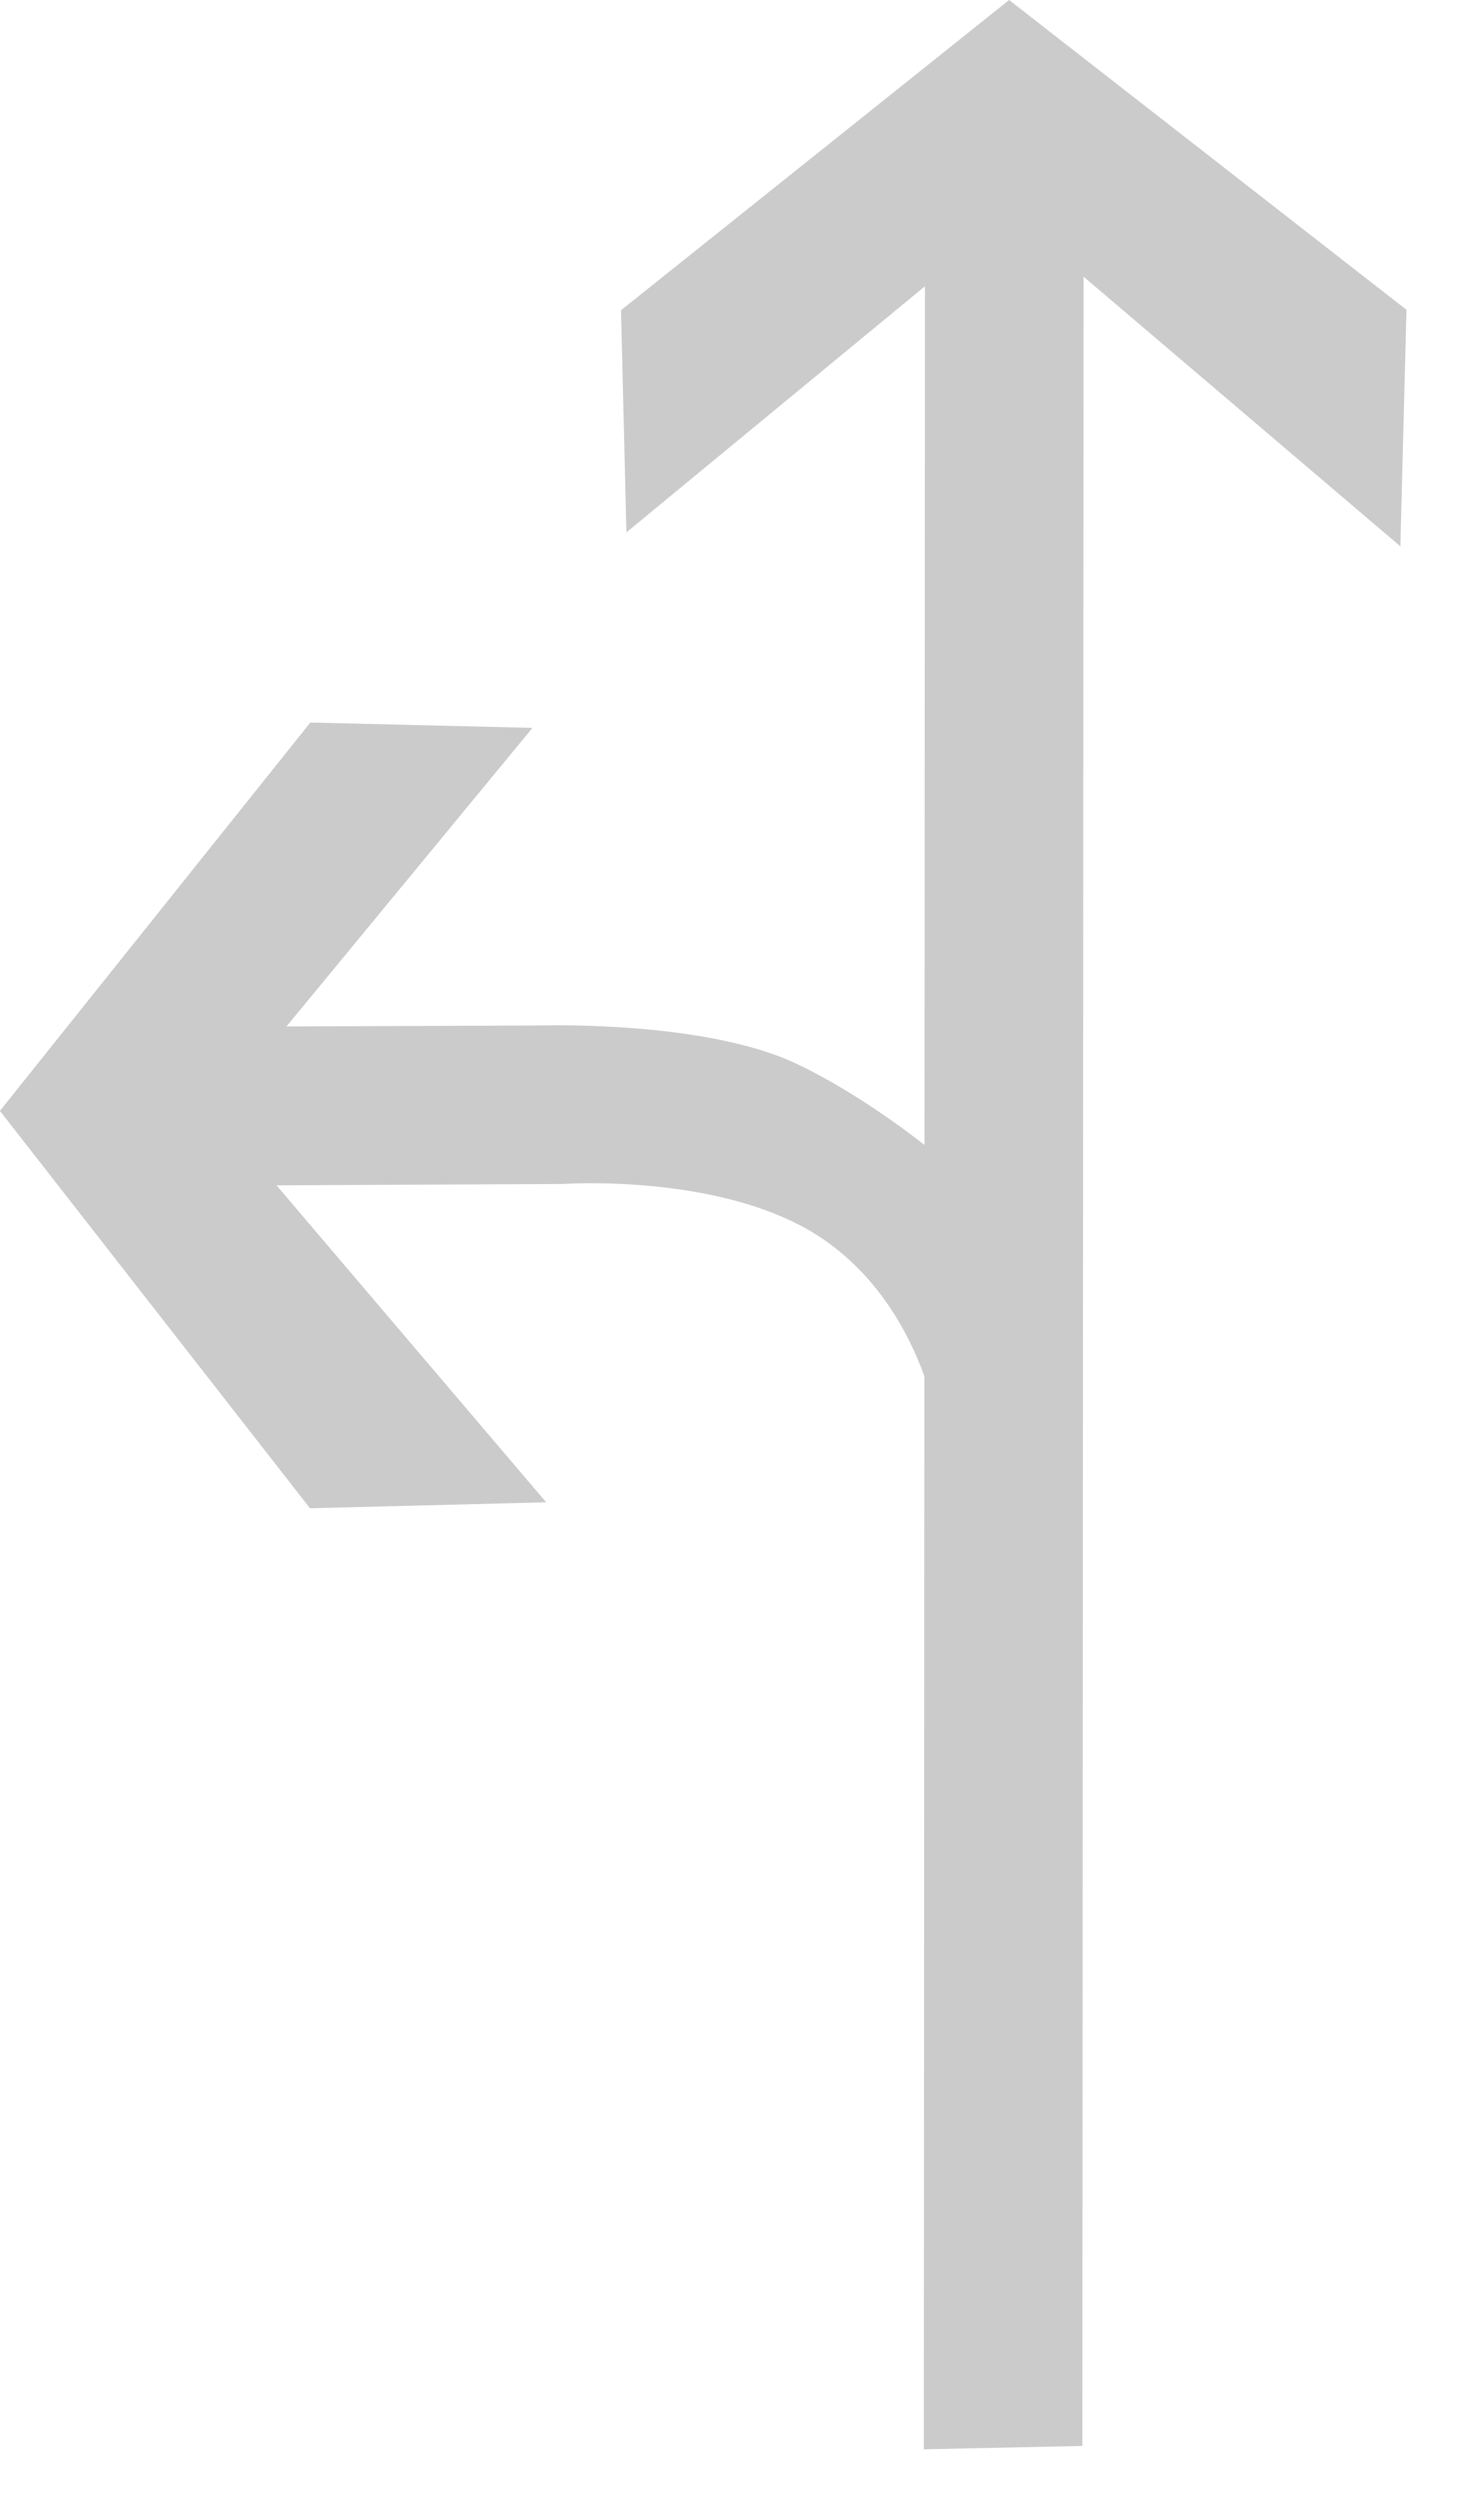 <?xml version="1.0" encoding="UTF-8"?>
<svg width="17px" height="29px" viewBox="0 0 17 29" version="1.1" xmlns="http://www.w3.org/2000/svg" xmlns:xlink="http://www.w3.org/1999/xlink">
    <!-- Generator: Sketch 54.1 (76490) - https://sketchapp.com -->
    <title>2</title>
    <desc>Created with Sketch.</desc>
    <g id="待定" stroke="none" stroke-width="1" fill="none" fill-rule="evenodd">
        <g id="工具栏汇总复制" transform="translate(-1462, -620)" fill="#CBCBCB">
            <g id="编组-25" transform="translate(1382, 615)">
                <g id="2" transform="translate(79, 5)">
                    <polygon id="Fill-1" points="12.71 0 8.206 3.599 8.269 6.176 11.733 3.321 11.72 28.414 13.56 28.375 13.574 3.21 17.25 6.338 17.32 3.629 17.32 3.593"></polygon>
                    <g id="编组" transform="translate(0, 7.415)">
                        <path d="M11.936,9.631 C11.957,9.214 11.703,7.768 10.576,6.977 C9.45,6.185 7.53,6.32 7.53,6.32 L4.209,6.336 L7.338,10.013 L4.597,10.082 L0.999,5.472 L4.601,0.967 L7.179,1.029 L4.324,4.493 L7.33,4.481 C7.33,4.481 9.173,4.429 10.22,4.915 C11.266,5.4 12.621,6.515 12.766,6.923 C13.044,7.74 11.911,10.028 11.936,9.631" id="Fill-2"></path>
                    </g>
                </g>
            </g>
        </g>
    </g>
</svg>